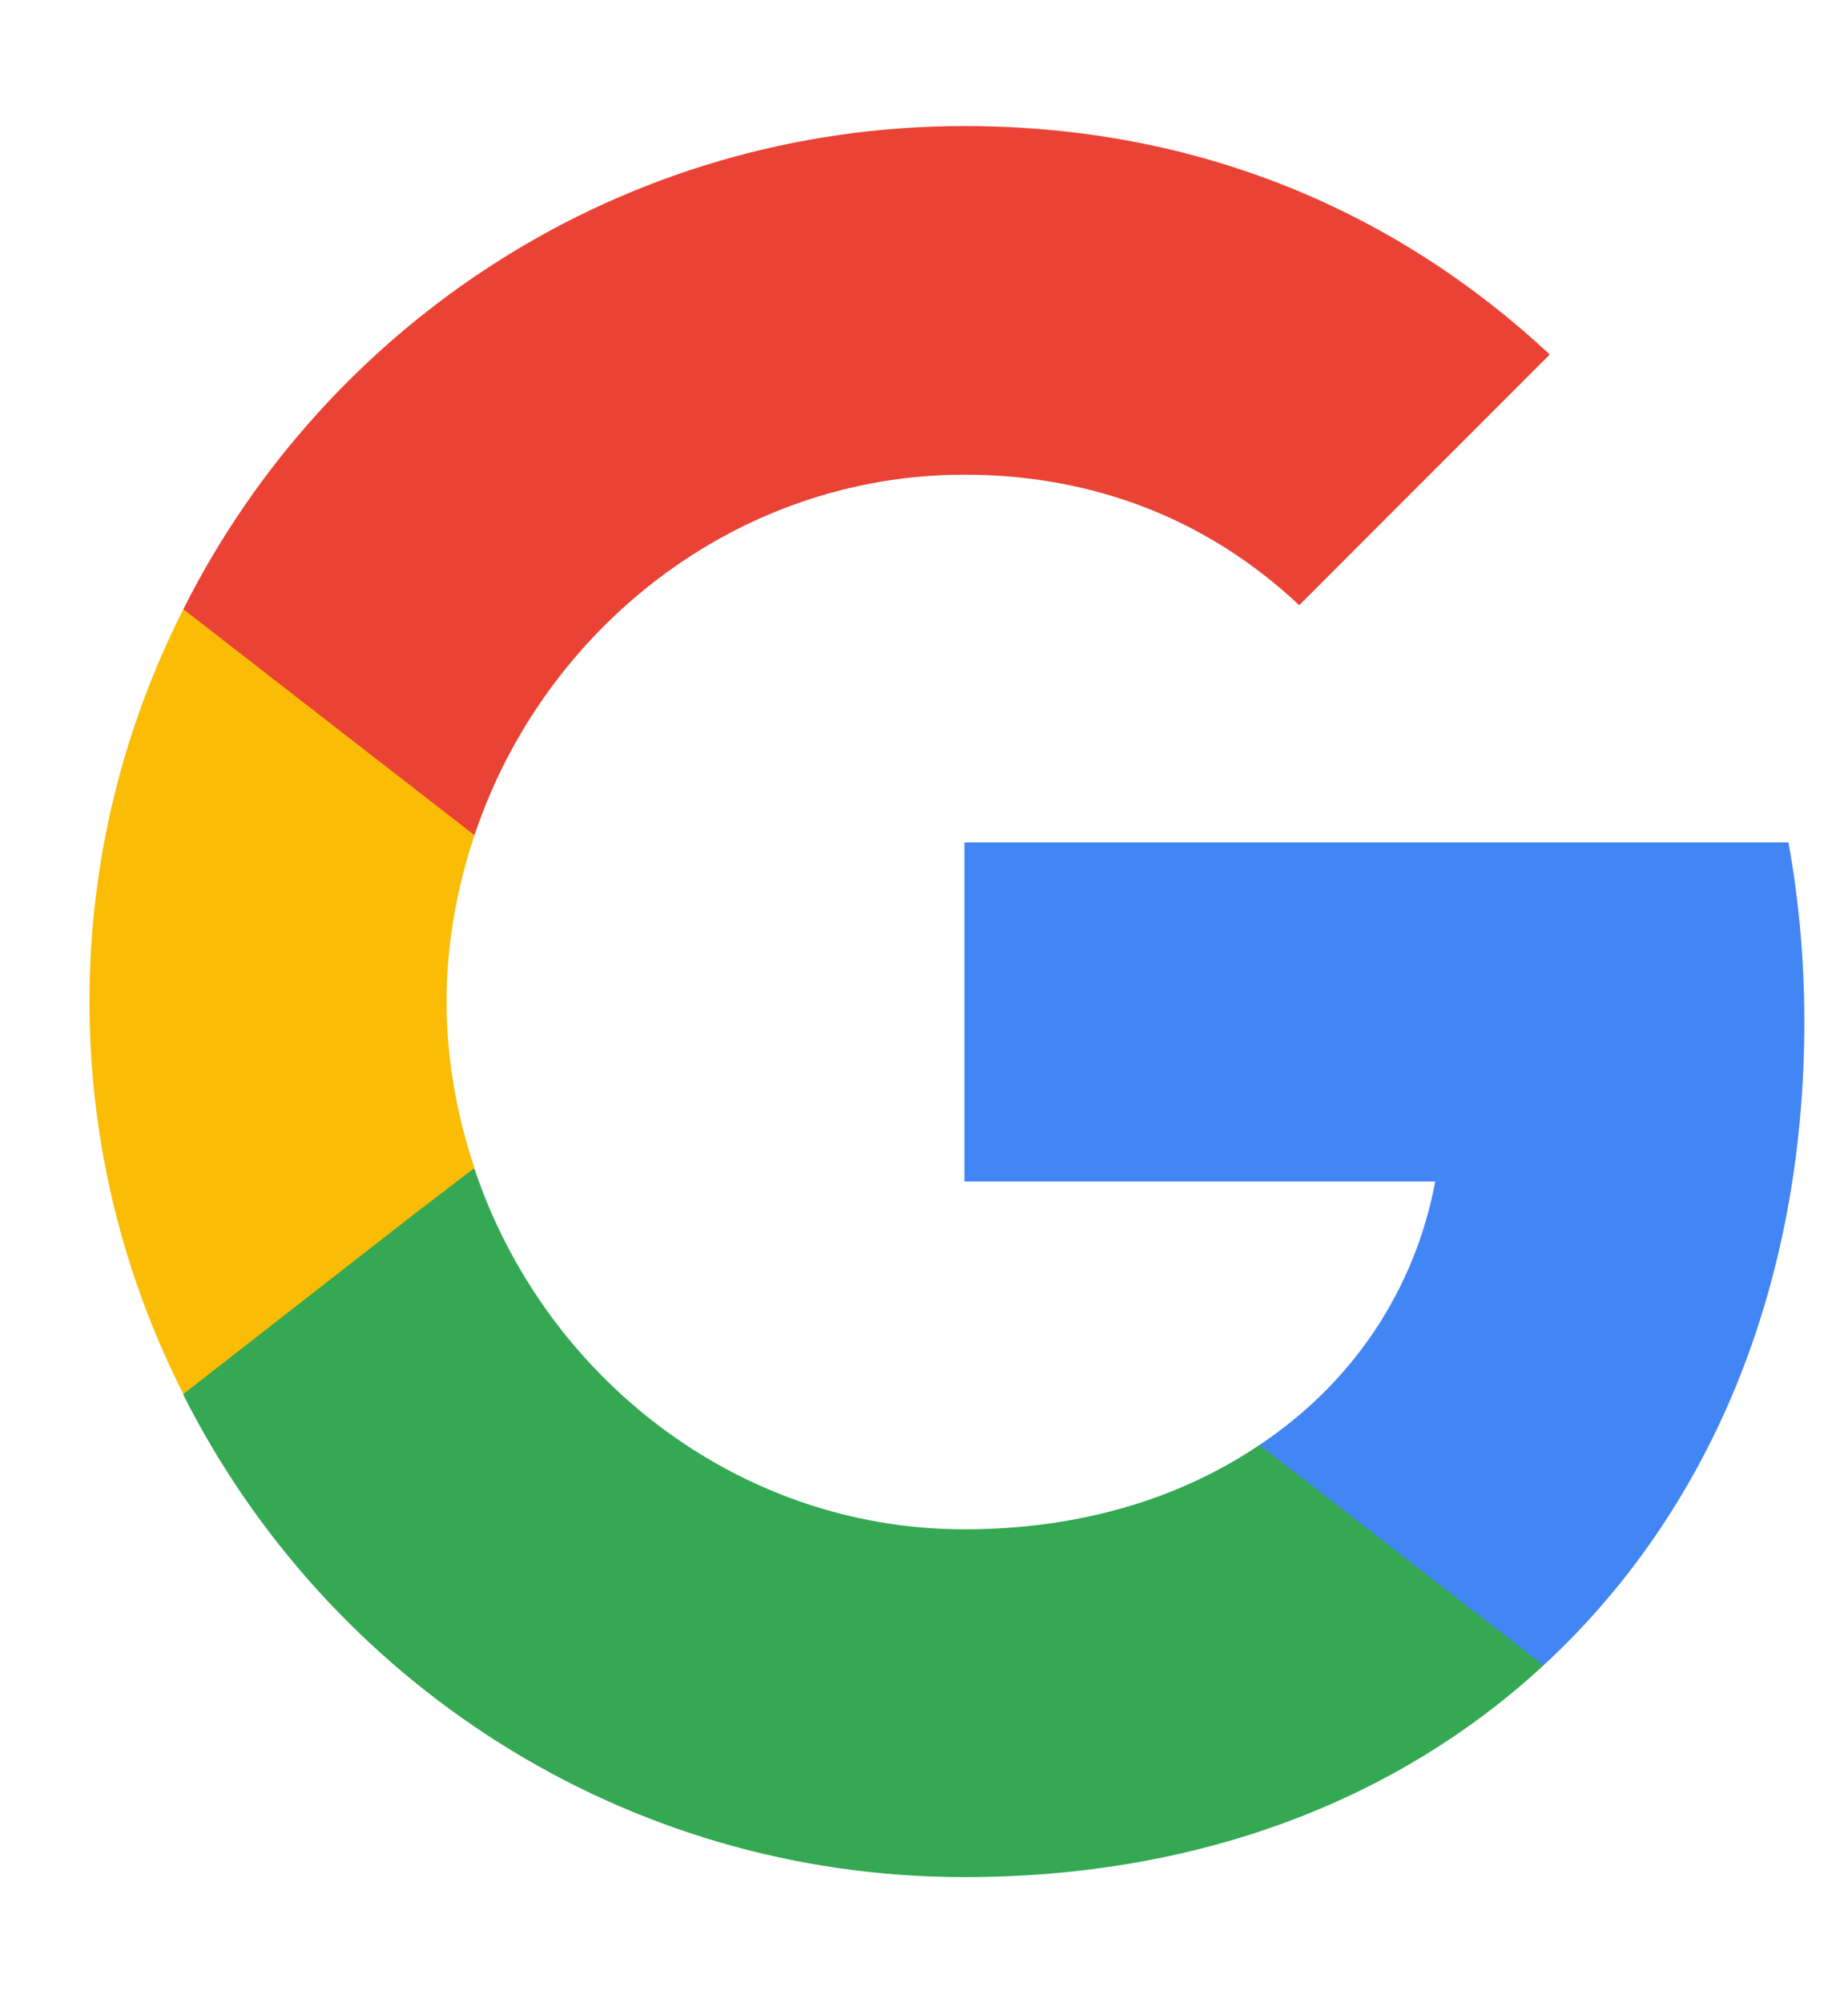 <svg width="24" height="26" viewBox="0 0 24 26" fill="none" xmlns="http://www.w3.org/2000/svg">
<path d="M23.433 13.259C23.433 12.453 23.361 11.678 23.227 10.934H12.525V15.335H18.64C18.372 16.75 17.566 17.948 16.358 18.754V21.615H20.045C22.194 19.632 23.433 16.719 23.433 13.259Z" fill="#4285F4"/>
<path d="M12.525 24.363C15.592 24.363 18.165 23.351 20.045 21.615L16.357 18.754C15.345 19.436 14.053 19.849 12.525 19.849C9.57 19.849 7.06 17.855 6.162 15.17H2.381V18.103C4.251 21.811 8.083 24.363 12.525 24.363Z" fill="#34A853"/>
<path d="M6.162 15.159C5.934 14.478 5.8 13.755 5.8 13C5.8 12.246 5.934 11.523 6.162 10.841V7.908H2.381C1.606 9.437 1.162 11.162 1.162 13C1.162 14.839 1.606 16.564 2.381 18.093L5.325 15.8L6.162 15.159Z" fill="#FBBC05"/>
<path d="M12.525 6.161C14.198 6.161 15.685 6.739 16.873 7.855L20.127 4.601C18.154 2.762 15.592 1.636 12.525 1.636C8.083 1.636 4.251 4.188 2.381 7.907L6.162 10.84C7.06 8.154 9.57 6.161 12.525 6.161Z" fill="#EA4335"/>
</svg>
